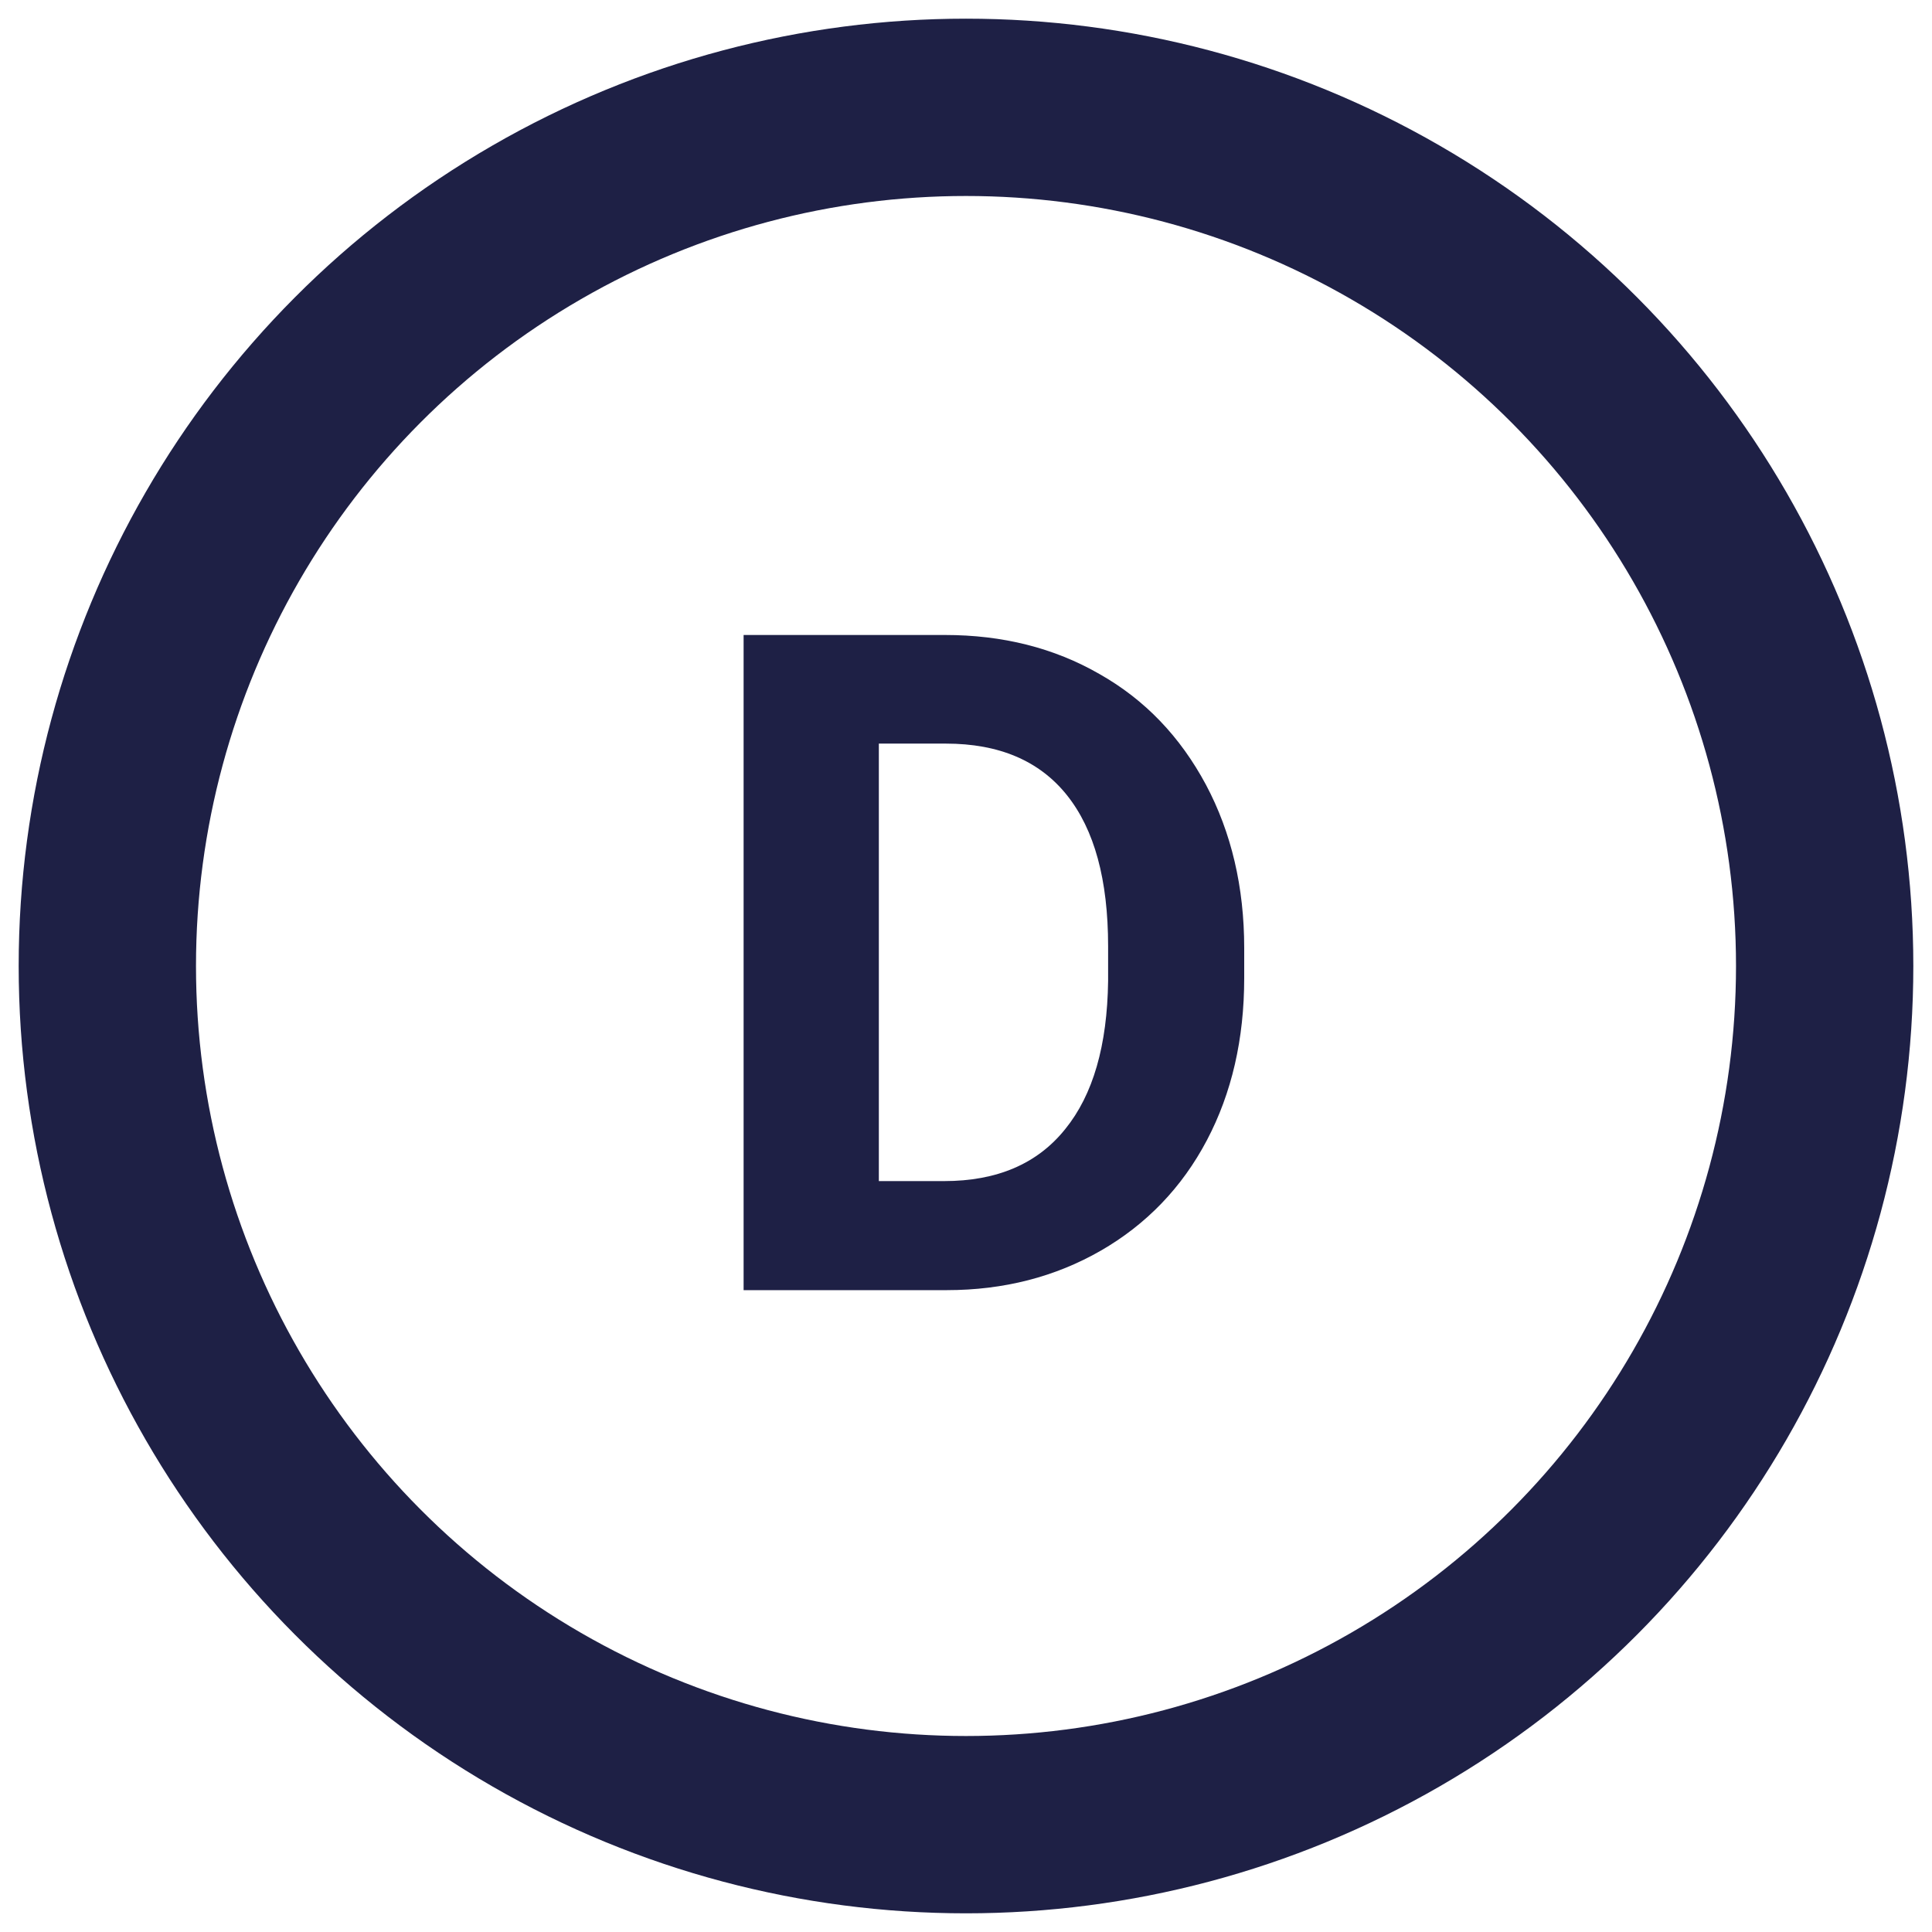 <?xml version="1.0" encoding="utf-8"?>
<!-- Generator: Adobe Illustrator 27.1.1, SVG Export Plug-In . SVG Version: 6.00 Build 0)  -->
<svg version="1.1" id="Layer_1" xmlns="http://www.w3.org/2000/svg" xmlns:xlink="http://www.w3.org/1999/xlink" x="0px" y="0px"
	 viewBox="0 0 45 45" style="enable-background:new 0 0 45 45;" xml:space="preserve">
<style type="text/css">
	.st0{fill:#F8F6F4;}
	.st1{fill:#1E2045;}
	.st2{clip-path:url(#SVGID_00000108304907989387719320000015516007951001890711_);}
	.st3{fill:none;stroke:#1E2045;stroke-width:0.25;stroke-miterlimit:10;}
	.st4{fill:#1C1D3D;}
	.st5{fill:none;stroke:#1E2045;stroke-width:5;stroke-miterlimit:10;}
	.st6{fill:none;stroke:#1E2045;stroke-width:0.75;stroke-miterlimit:10;}
	.st7{clip-path:url(#SVGID_00000013903220359790890590000000061545125302304696_);}
	.st8{fill:none;stroke:#1E2045;stroke-width:3;stroke-miterlimit:10;}
	.st9{fill:#EBEBEB;}
	.st10{clip-path:url(#SVGID_00000025420166673599795410000007754815186525351053_);}
	.st11{fill:none;stroke:#1E2045;stroke-width:4.13;stroke-miterlimit:10;}
</style>
<circle class="st11" cx="22.5" cy="22.5" r="20"/>
<g>
	<g>
		<path class="st1" d="M17.32,30.04V14.79h4.69c1.34,0,2.54,0.3,3.6,0.91c1.06,0.6,1.88,1.46,2.48,2.58
			c0.59,1.11,0.89,2.38,0.89,3.8v0.7c0,1.42-0.29,2.68-0.87,3.78c-0.58,1.1-1.41,1.96-2.47,2.57s-2.26,0.92-3.59,0.92H17.32z
			 M20.47,17.33v10.18h1.52c1.23,0,2.17-0.4,2.82-1.21c0.65-0.8,0.98-1.95,1-3.45v-0.81c0-1.55-0.32-2.72-0.96-3.52
			c-0.64-0.8-1.58-1.2-2.82-1.2H20.47z"/>
	</g>
</g>
</svg>
